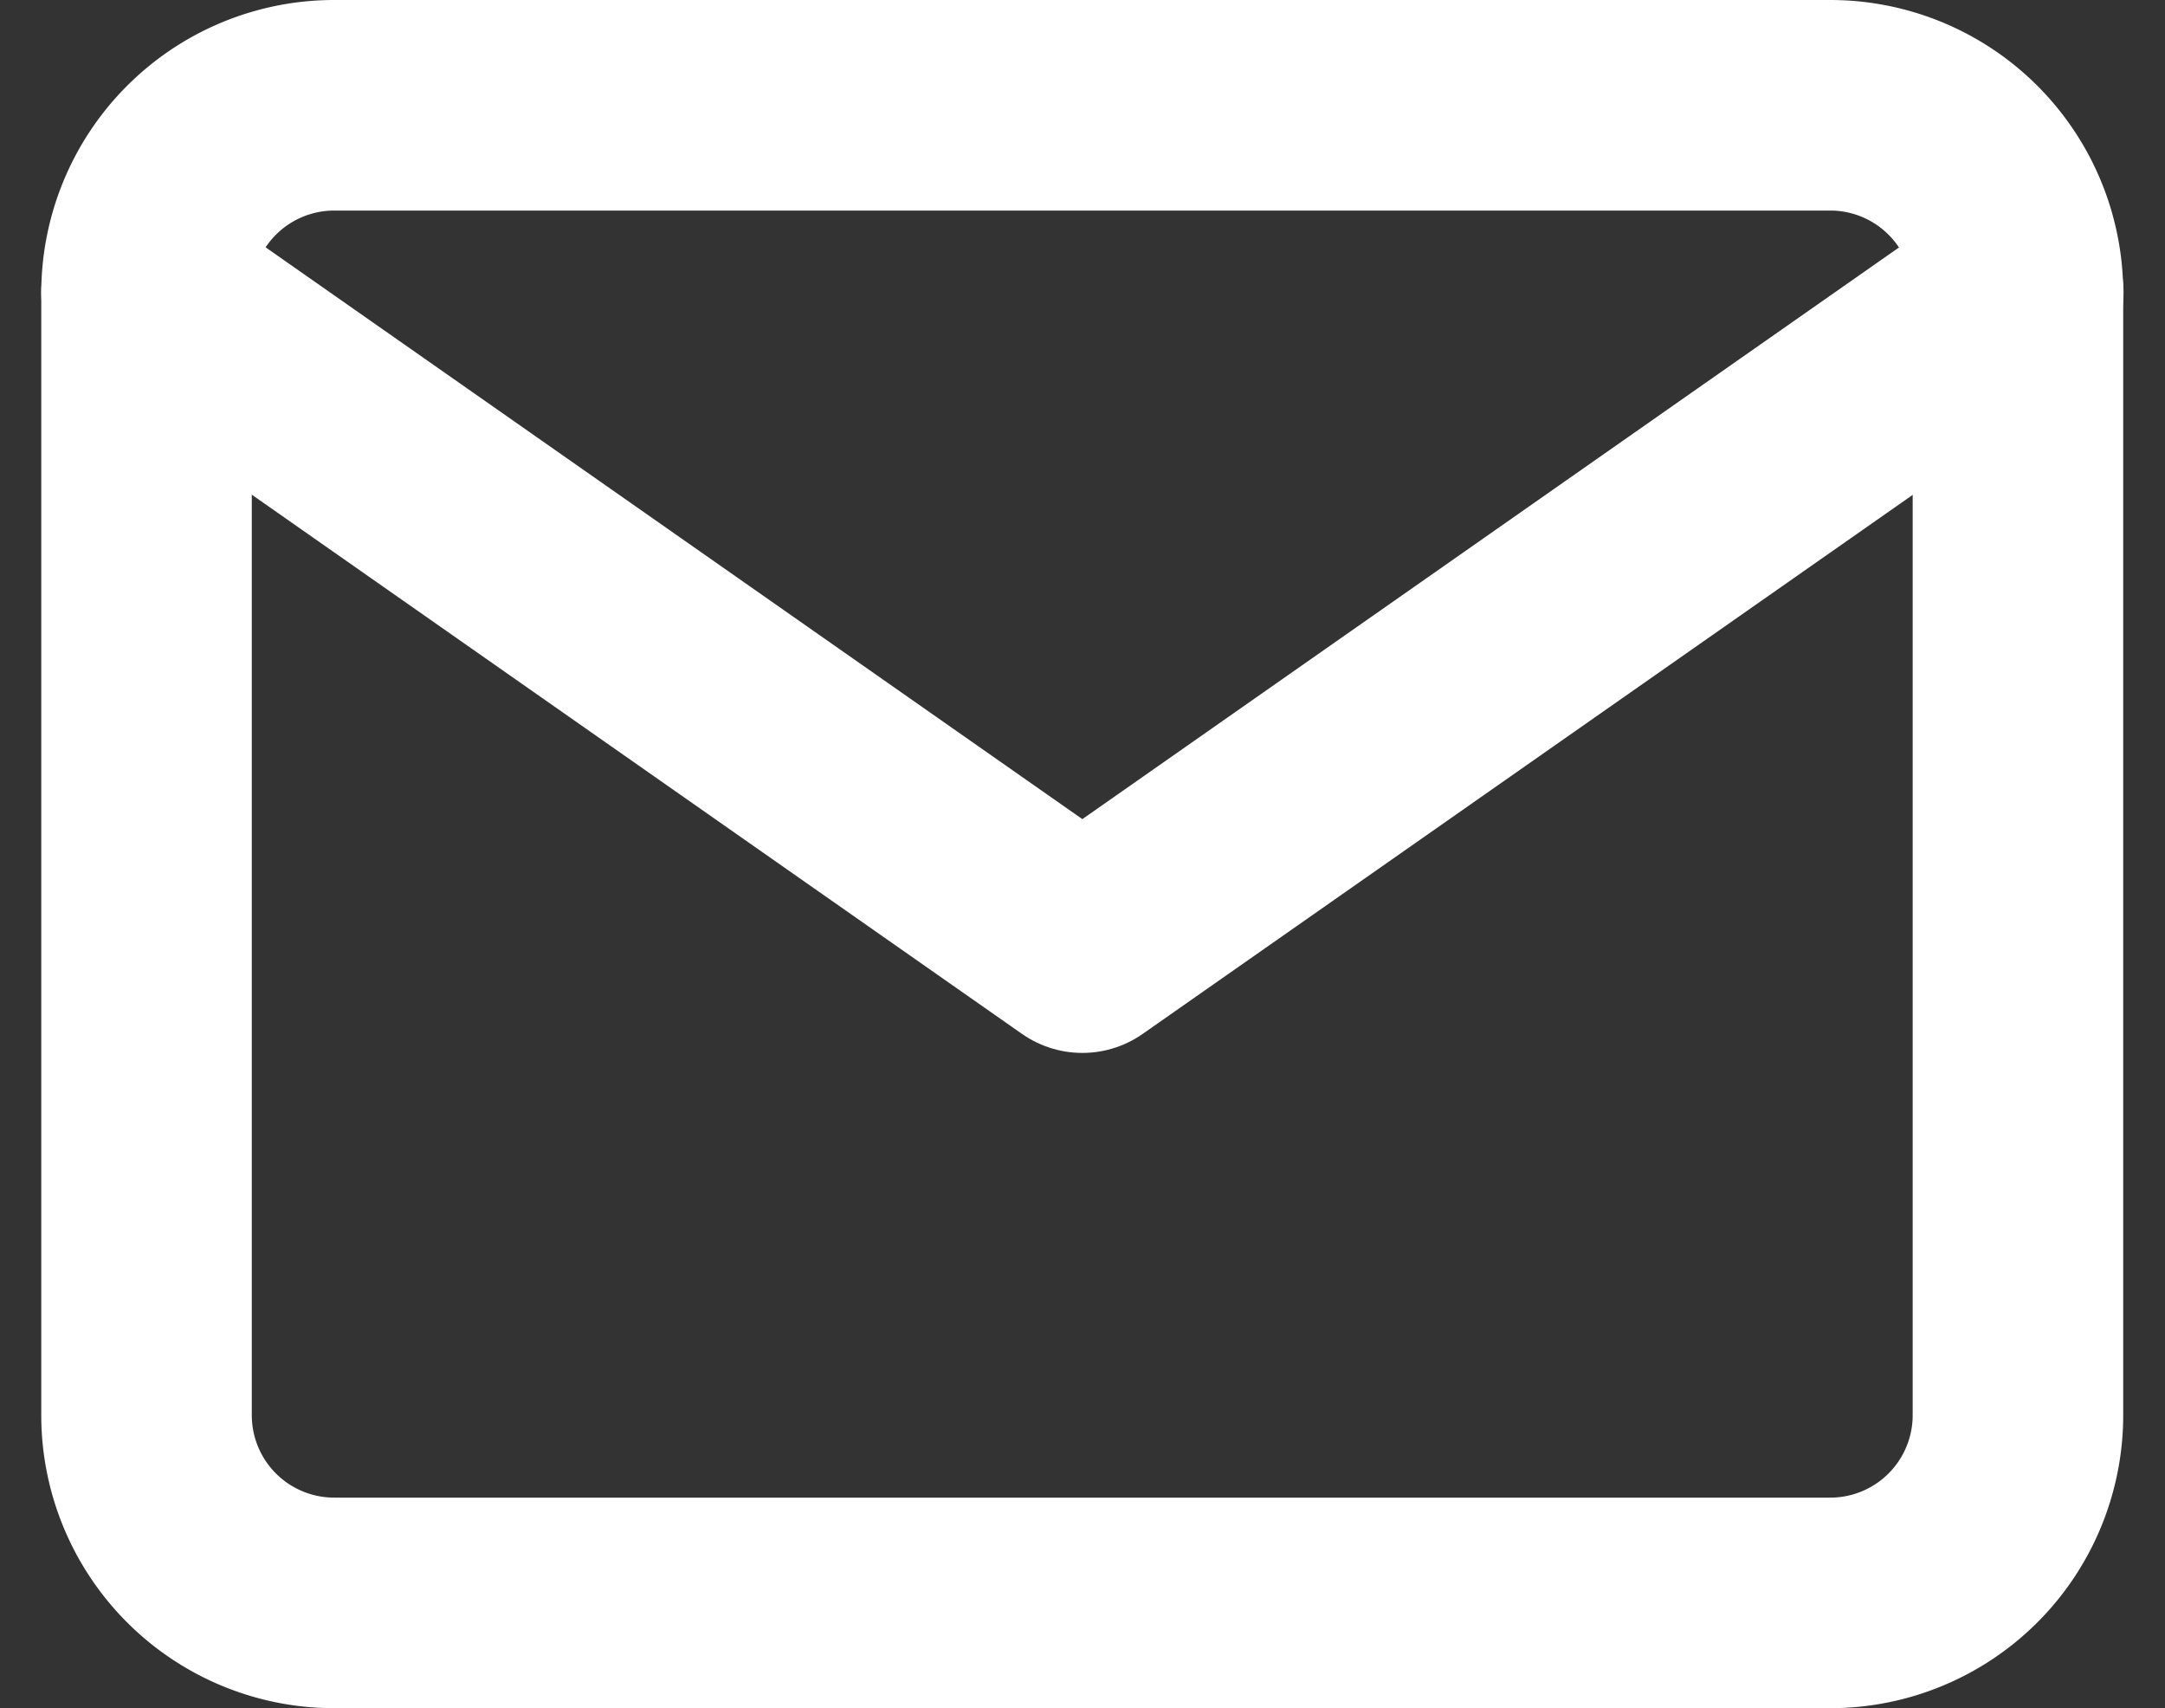 <svg xmlns="http://www.w3.org/2000/svg" width="20.567" height="16.225" viewBox="0 0 20.567 16.225">
  <rect x="0" y="0" width="20.567" height="16.225" fill="#333333" stroke="none"/>
  <g id="Group_162511" data-name="Group 162511" transform="translate(-961.717 -500.888)">
    <path id="Path_83196" data-name="Path 83196" d="M3.778,4H18a1.783,1.783,0,0,1,1.778,1.778V16.447A1.783,1.783,0,0,1,18,18.225H3.778A1.783,1.783,0,0,1,2,16.447V5.778A1.783,1.783,0,0,1,3.778,4Z" transform="translate(961.109 497.888)" fill="none" stroke="#fff" stroke-linecap="round" stroke-linejoin="round" stroke-width="2"/>
    <path id="Path_83197" data-name="Path 83197" d="M19.781,6l-8.891,6.223L2,6" transform="translate(961.109 497.666)" fill="none" stroke="#fff" stroke-linecap="round" stroke-linejoin="round" stroke-width="2"/>
  </g>
</svg>
